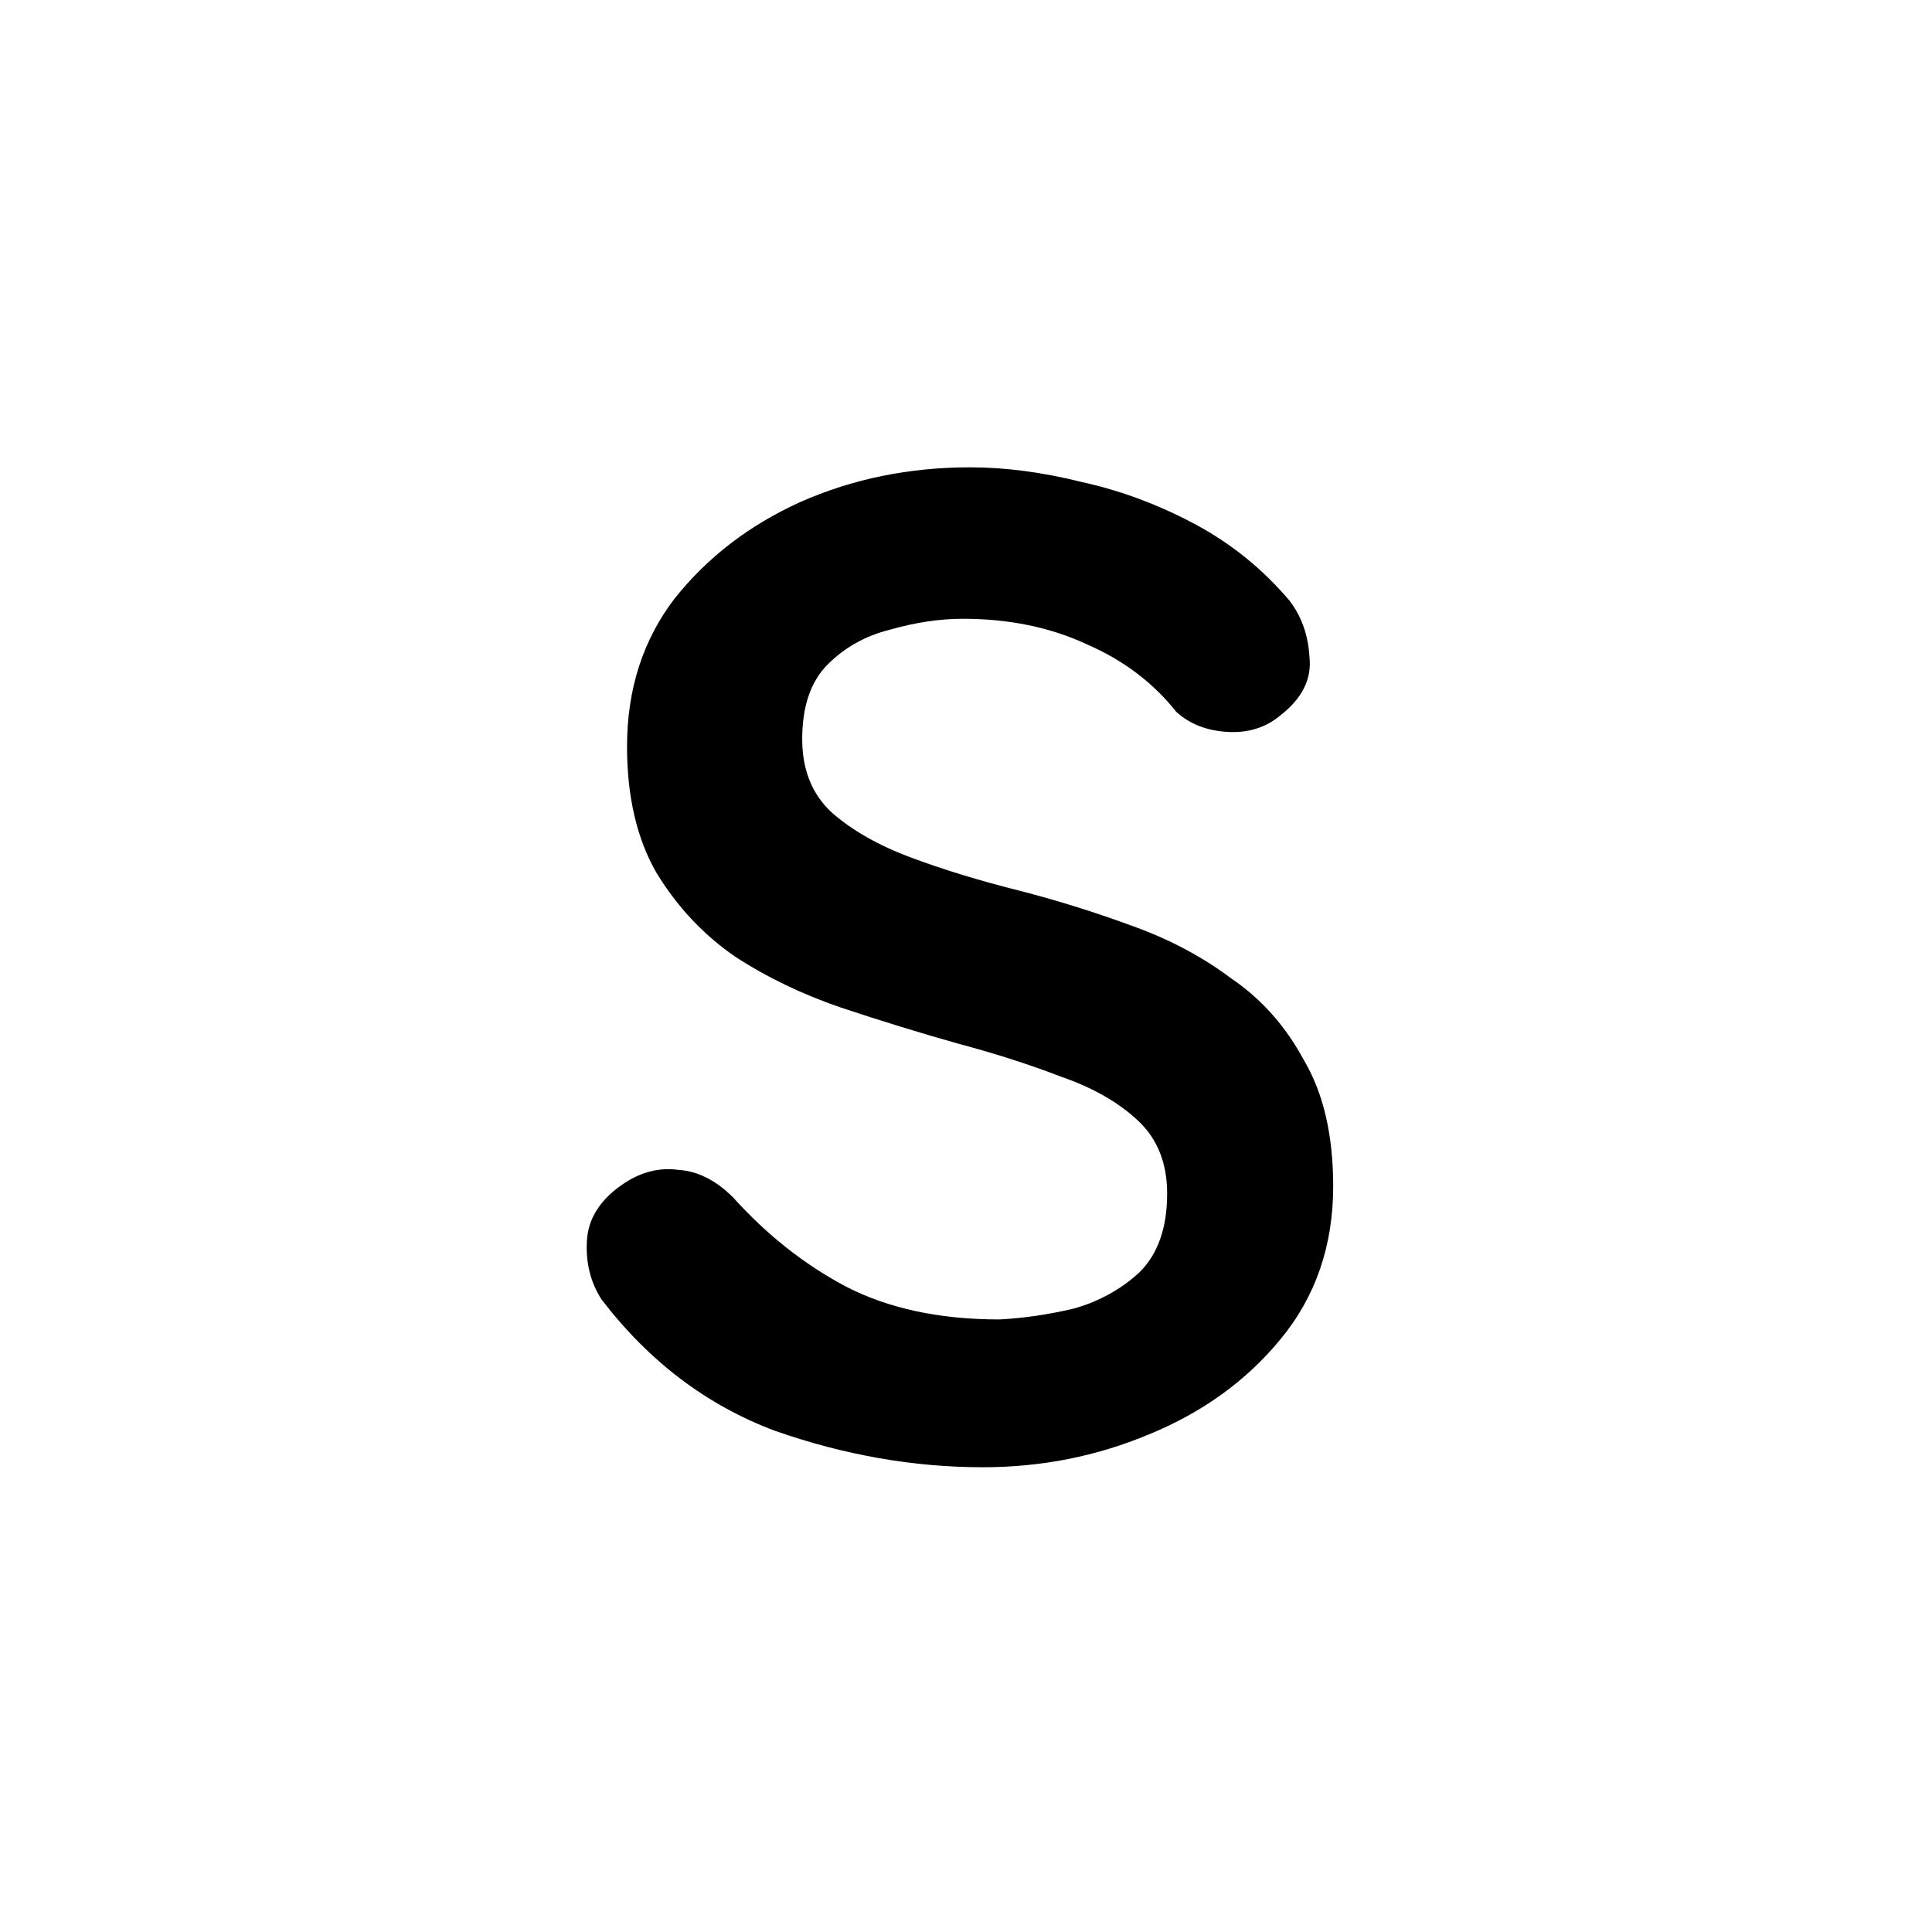 <svg viewBox="0 0 36 36" fill="none" xmlns="http://www.w3.org/2000/svg">
<g clip-path="url(#clip0_2_74)">
<path d="M11.208 24.212C11.004 23.895 10.913 23.532 10.936 23.124C10.959 22.693 11.197 22.331 11.65 22.036C11.967 21.832 12.296 21.753 12.636 21.798C12.998 21.821 13.338 21.991 13.656 22.308C14.29 23.011 14.993 23.566 15.764 23.974C16.557 24.382 17.509 24.586 18.62 24.586C19.073 24.563 19.538 24.495 20.014 24.382C20.49 24.246 20.898 24.019 21.238 23.702C21.578 23.362 21.748 22.875 21.748 22.24C21.748 21.673 21.567 21.22 21.204 20.88C20.841 20.54 20.365 20.268 19.776 20.064C19.186 19.837 18.552 19.633 17.872 19.452C17.146 19.248 16.41 19.021 15.662 18.772C14.937 18.523 14.279 18.205 13.69 17.82C13.101 17.412 12.613 16.891 12.228 16.256C11.865 15.621 11.684 14.839 11.684 13.91C11.684 12.845 11.979 11.927 12.568 11.156C13.18 10.385 13.962 9.785 14.914 9.354C15.889 8.923 16.942 8.708 18.076 8.708C18.733 8.708 19.424 8.799 20.15 8.98C20.875 9.139 21.578 9.399 22.258 9.762C22.938 10.125 23.527 10.601 24.026 11.19C24.253 11.485 24.377 11.836 24.4 12.244C24.445 12.652 24.264 13.015 23.856 13.332C23.584 13.559 23.255 13.661 22.87 13.638C22.485 13.615 22.167 13.491 21.918 13.264C21.487 12.72 20.932 12.301 20.252 12.006C19.572 11.689 18.801 11.53 17.94 11.53C17.509 11.53 17.056 11.598 16.58 11.734C16.127 11.847 15.741 12.063 15.424 12.38C15.107 12.697 14.948 13.162 14.948 13.774C14.948 14.341 15.129 14.794 15.492 15.134C15.877 15.474 16.376 15.757 16.988 15.984C17.6 16.211 18.268 16.415 18.994 16.596C19.697 16.777 20.388 16.993 21.068 17.242C21.77 17.491 22.394 17.82 22.938 18.228C23.505 18.613 23.958 19.123 24.298 19.758C24.66 20.37 24.842 21.152 24.842 22.104C24.842 23.215 24.513 24.167 23.856 24.96C23.221 25.731 22.405 26.32 21.408 26.728C20.433 27.136 19.402 27.34 18.314 27.34C17.022 27.34 15.73 27.113 14.438 26.66C13.168 26.184 12.092 25.368 11.208 24.212Z" fill="black"/>
</g>
<defs>
<clipPath id="clip0_2_74">
<rect width="36" height="36" fill="white"/>
</clipPath>
</defs>
</svg>
